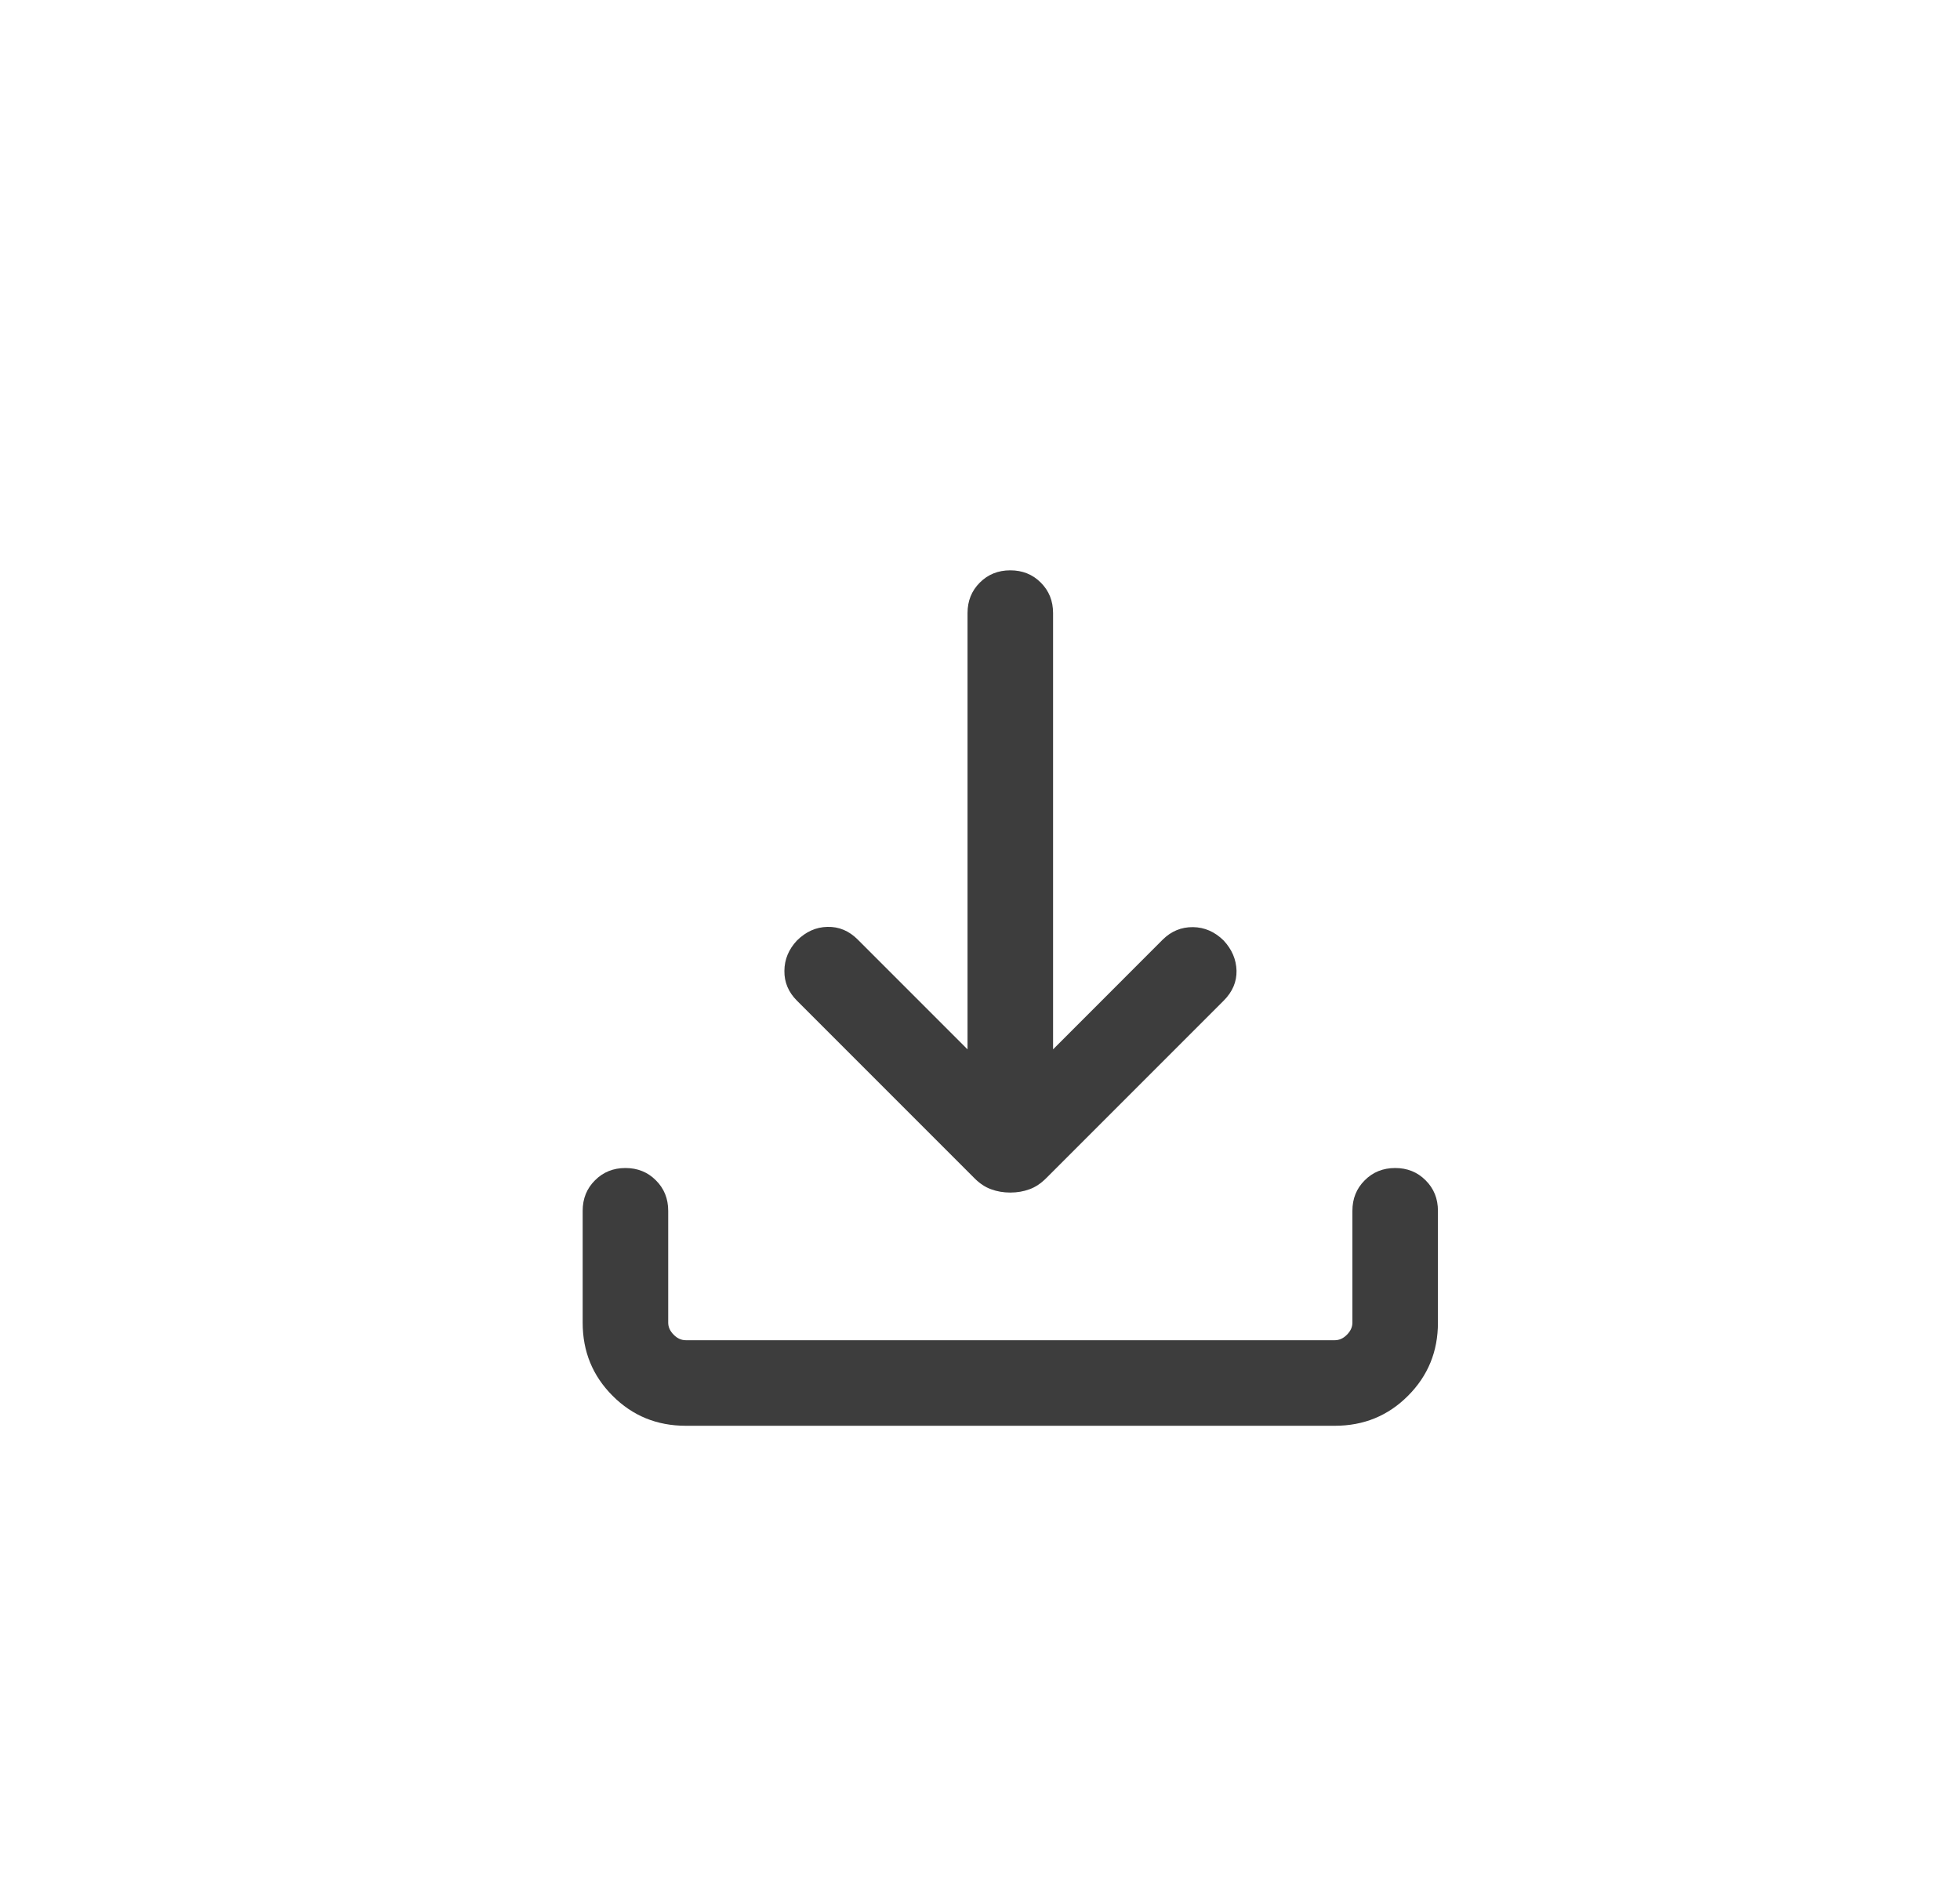 <svg width="25" height="24" viewBox="0 0 25 24" fill="none" xmlns="http://www.w3.org/2000/svg">
<mask id="mask0_1371_4499" style="mask-type:alpha" maskUnits="userSpaceOnUse" x="4" y="4" width="18" height="18">
<rect x="4.159" y="4" width="17.454" height="17.454" fill="#D9D9D9"/>
</mask>
<g mask="url(#mask0_1371_4499)">
<path d="M12.886 15.208C12.799 15.208 12.717 15.194 12.642 15.166C12.566 15.139 12.494 15.091 12.426 15.022L10.165 12.761C10.057 12.653 10.003 12.526 10.005 12.381C10.006 12.236 10.059 12.107 10.165 11.994C10.278 11.882 10.407 11.823 10.553 11.82C10.7 11.816 10.83 11.87 10.942 11.983L12.341 13.382V7.818C12.341 7.663 12.393 7.534 12.498 7.429C12.602 7.325 12.732 7.273 12.886 7.273C13.041 7.273 13.171 7.325 13.275 7.429C13.38 7.534 13.432 7.663 13.432 7.818V13.382L14.83 11.983C14.939 11.875 15.067 11.822 15.216 11.823C15.364 11.825 15.495 11.882 15.608 11.994C15.713 12.107 15.768 12.235 15.772 12.378C15.775 12.52 15.721 12.648 15.608 12.761L13.347 15.022C13.278 15.091 13.207 15.139 13.131 15.166C13.056 15.194 12.974 15.208 12.886 15.208ZM8.747 18.182C8.379 18.182 8.068 18.055 7.814 17.8C7.559 17.545 7.432 17.235 7.432 16.867V15.441C7.432 15.286 7.484 15.156 7.589 15.052C7.693 14.947 7.823 14.895 7.977 14.895C8.132 14.895 8.262 14.947 8.366 15.052C8.471 15.156 8.523 15.286 8.523 15.441V16.867C8.523 16.923 8.546 16.974 8.593 17.021C8.639 17.068 8.691 17.091 8.747 17.091H17.026C17.082 17.091 17.134 17.068 17.18 17.021C17.227 16.974 17.25 16.923 17.25 16.867V15.441C17.25 15.286 17.302 15.156 17.407 15.052C17.511 14.947 17.641 14.895 17.796 14.895C17.95 14.895 18.08 14.947 18.184 15.052C18.289 15.156 18.341 15.286 18.341 15.441V16.867C18.341 17.235 18.214 17.545 17.959 17.8C17.705 18.055 17.394 18.182 17.026 18.182H8.747Z" fill="#3D3D3D"/>
</g>
</svg>
